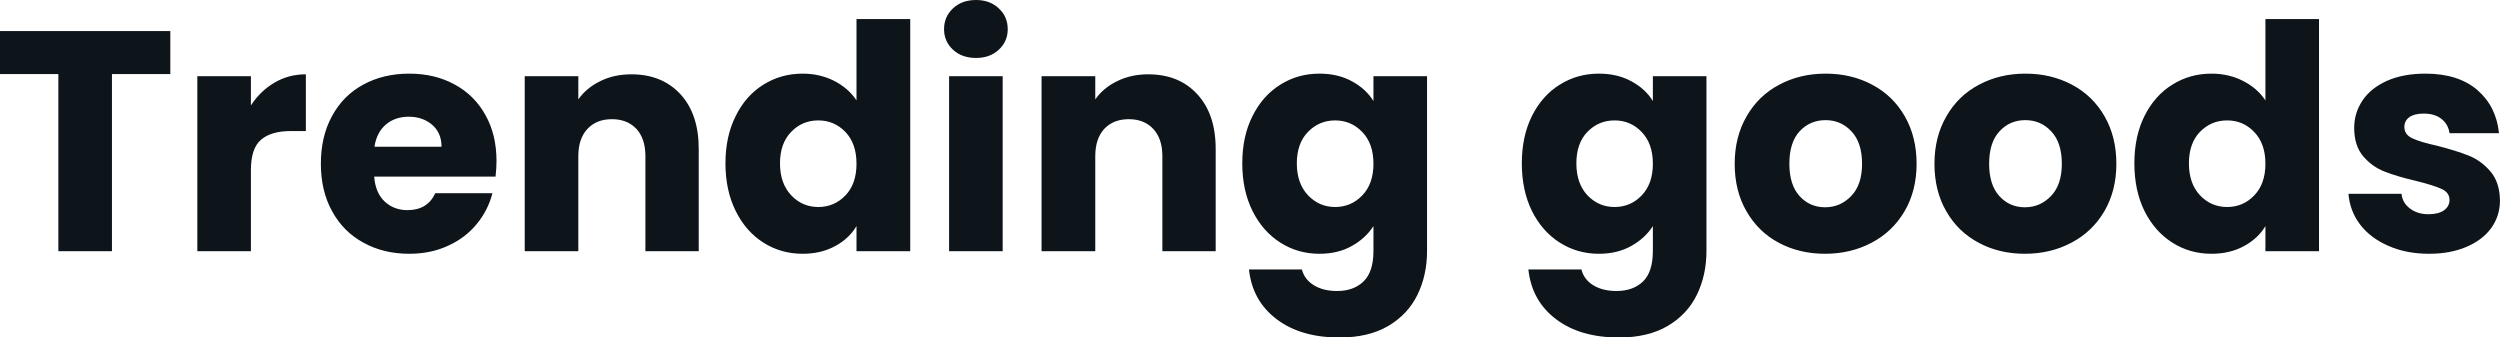 <svg fill="#0d141a" viewBox="0 0 183.333 24.748" height="100%" width="100%" xmlns="http://www.w3.org/2000/svg"><path preserveAspectRatio="none" d="M0 2.28L12.49 2.28L12.49 5.43L8.21 5.43L8.21 18.42L4.28 18.42L4.28 5.43L0 5.43L0 2.28ZM18.40 7.73Q19.09 6.67 20.13 6.06Q21.16 5.45 22.43 5.45L22.43 5.45L22.43 9.61L21.34 9.61Q19.87 9.61 19.14 10.25Q18.40 10.88 18.40 12.47L18.40 12.47L18.40 18.42L14.47 18.42L14.47 5.59L18.40 5.59L18.40 7.73ZM36.41 11.80Q36.41 12.35 36.34 12.95L36.34 12.95L27.44 12.95Q27.53 14.14 28.21 14.78Q28.89 15.41 29.88 15.41L29.88 15.41Q31.35 15.41 31.92 14.17L31.92 14.17L36.11 14.17Q35.79 15.43 34.95 16.44Q34.11 17.46 32.84 18.03Q31.58 18.61 30.01 18.61L30.01 18.61Q28.13 18.61 26.66 17.80Q25.18 17.00 24.36 15.50Q23.53 14.01 23.53 12.01L23.53 12.01Q23.53 10.00 24.35 8.51Q25.16 7.01 26.63 6.21Q28.11 5.40 30.01 5.40L30.01 5.40Q31.88 5.40 33.33 6.19Q34.78 6.97 35.59 8.42Q36.41 9.87 36.41 11.80L36.41 11.80ZM27.46 10.76L32.38 10.76Q32.38 9.75 31.69 9.15Q31.00 8.56 29.97 8.56L29.97 8.56Q28.98 8.56 28.30 9.13Q27.62 9.71 27.46 10.76L27.46 10.76ZM46.30 5.45Q48.55 5.45 49.90 6.91Q51.24 8.37 51.24 10.92L51.24 10.92L51.24 18.42L47.33 18.42L47.33 11.45Q47.33 10.17 46.67 9.45Q46 8.74 44.87 8.74L44.87 8.74Q43.75 8.74 43.08 9.45Q42.41 10.17 42.41 11.45L42.41 11.45L42.41 18.42L38.48 18.42L38.48 5.59L42.41 5.59L42.41 7.29Q43.01 6.44 44.02 5.95Q45.03 5.45 46.30 5.45L46.30 5.45ZM53.20 11.98Q53.20 10.00 53.95 8.51Q54.69 7.01 55.98 6.21Q57.27 5.40 58.86 5.40L58.86 5.40Q60.12 5.40 61.17 5.93Q62.21 6.46 62.81 7.36L62.81 7.36L62.81 1.40L66.75 1.40L66.75 18.42L62.81 18.42L62.81 16.58Q62.26 17.50 61.24 18.05Q60.21 18.61 58.86 18.61L58.86 18.61Q57.27 18.61 55.98 17.79Q54.69 16.97 53.95 15.47Q53.20 13.96 53.20 11.98L53.20 11.98ZM62.81 12.01Q62.81 10.53 62.00 9.68Q61.18 8.83 60.01 8.83L60.01 8.83Q58.83 8.83 58.02 9.67Q57.20 10.51 57.20 11.98L57.20 11.98Q57.20 13.45 58.02 14.32Q58.83 15.18 60.01 15.18L60.01 15.18Q61.18 15.18 62.00 14.33Q62.81 13.48 62.81 12.01L62.81 12.01ZM71.58 4.25Q70.54 4.25 69.89 3.65Q69.23 3.04 69.23 2.14L69.23 2.14Q69.23 1.22 69.89 0.61Q70.54 0 71.58 0L71.58 0Q72.59 0 73.24 0.61Q73.90 1.22 73.90 2.14L73.90 2.14Q73.90 3.04 73.24 3.65Q72.59 4.25 71.58 4.25L71.58 4.25ZM69.60 5.59L73.53 5.59L73.53 18.42L69.60 18.42L69.60 5.59ZM84.20 5.45Q86.46 5.45 87.80 6.91Q89.15 8.37 89.15 10.92L89.15 10.92L89.15 18.42L85.24 18.42L85.24 11.45Q85.24 10.17 84.57 9.45Q83.90 8.74 82.78 8.74L82.78 8.74Q81.65 8.74 80.98 9.45Q80.32 10.17 80.32 11.45L80.32 11.45L80.32 18.42L76.38 18.42L76.38 5.59L80.32 5.59L80.32 7.29Q80.91 6.44 81.93 5.95Q82.94 5.45 84.20 5.45L84.20 5.45ZM96.76 5.40Q98.12 5.40 99.14 5.96Q100.16 6.51 100.72 7.41L100.72 7.41L100.72 5.59L104.65 5.59L104.65 18.40Q104.65 20.17 103.95 21.61Q103.25 23.05 101.81 23.90Q100.37 24.75 98.23 24.75L98.23 24.75Q95.38 24.75 93.61 23.40Q91.84 22.06 91.59 19.76L91.59 19.76L95.47 19.76Q95.66 20.49 96.35 20.92Q97.04 21.34 98.05 21.34L98.05 21.34Q99.27 21.34 99.99 20.64Q100.72 19.94 100.72 18.40L100.72 18.40L100.72 16.58Q100.14 17.48 99.13 18.04Q98.12 18.61 96.76 18.61L96.76 18.61Q95.17 18.61 93.89 17.79Q92.60 16.97 91.85 15.47Q91.10 13.96 91.10 11.98L91.10 11.98Q91.10 10.00 91.85 8.51Q92.60 7.01 93.89 6.21Q95.17 5.40 96.76 5.40L96.76 5.40ZM100.72 12.01Q100.72 10.53 99.90 9.68Q99.08 8.83 97.91 8.83L97.91 8.83Q96.74 8.83 95.92 9.67Q95.10 10.51 95.10 11.98L95.10 11.98Q95.10 13.45 95.92 14.32Q96.74 15.18 97.91 15.18L97.91 15.18Q99.08 15.18 99.90 14.33Q100.72 13.48 100.72 12.01L100.72 12.01ZM117.25 5.40Q118.61 5.40 119.63 5.96Q120.66 6.51 121.21 7.41L121.21 7.41L121.21 5.59L125.14 5.59L125.14 18.40Q125.14 20.17 124.44 21.61Q123.74 23.05 122.30 23.90Q120.86 24.75 118.73 24.75L118.73 24.75Q115.87 24.75 114.10 23.40Q112.33 22.06 112.08 19.76L112.08 19.76L115.97 19.76Q116.15 20.49 116.84 20.92Q117.53 21.34 118.54 21.34L118.54 21.34Q119.76 21.34 120.49 20.64Q121.21 19.94 121.21 18.40L121.21 18.40L121.21 16.58Q120.63 17.48 119.62 18.04Q118.61 18.61 117.25 18.61L117.25 18.61Q115.67 18.61 114.38 17.79Q113.09 16.97 112.34 15.47Q111.60 13.96 111.60 11.98L111.60 11.98Q111.60 10.00 112.34 8.51Q113.09 7.01 114.38 6.21Q115.67 5.40 117.25 5.40L117.25 5.40ZM121.21 12.01Q121.21 10.53 120.39 9.68Q119.58 8.83 118.40 8.83L118.40 8.83Q117.23 8.83 116.41 9.67Q115.60 10.51 115.60 11.98L115.60 11.98Q115.60 13.45 116.41 14.32Q117.23 15.18 118.40 15.18L118.40 15.18Q119.58 15.18 120.39 14.33Q121.21 13.48 121.21 12.01L121.21 12.01ZM133.84 18.61Q131.95 18.61 130.44 17.80Q128.94 17.00 128.08 15.50Q127.21 14.01 127.21 12.01L127.21 12.01Q127.21 10.03 128.09 8.52Q128.96 7.01 130.48 6.21Q132.00 5.40 133.88 5.40L133.88 5.40Q135.77 5.40 137.29 6.21Q138.81 7.01 139.68 8.52Q140.55 10.03 140.55 12.01L140.55 12.01Q140.55 13.98 139.67 15.49Q138.78 17.00 137.25 17.80Q135.72 18.61 133.84 18.61L133.84 18.61ZM133.84 15.20Q134.96 15.20 135.76 14.37Q136.55 13.55 136.55 12.01L136.55 12.01Q136.55 10.46 135.78 9.64Q135.01 8.81 133.88 8.81L133.88 8.81Q132.73 8.81 131.97 9.63Q131.22 10.44 131.22 12.01L131.22 12.01Q131.22 13.55 131.96 14.37Q132.71 15.20 133.84 15.20L133.84 15.20ZM148.49 18.61Q146.60 18.61 145.10 17.80Q143.59 17.00 142.73 15.50Q141.86 14.01 141.86 12.01L141.86 12.01Q141.86 10.03 142.74 8.52Q143.61 7.01 145.13 6.21Q146.65 5.40 148.53 5.40L148.53 5.40Q150.42 5.40 151.94 6.21Q153.46 7.01 154.33 8.52Q155.20 10.03 155.20 12.01L155.20 12.01Q155.20 13.98 154.32 15.49Q153.43 17.00 151.90 17.80Q150.37 18.61 148.49 18.61L148.49 18.61ZM148.49 15.20Q149.62 15.20 150.41 14.37Q151.20 13.55 151.20 12.01L151.20 12.01Q151.20 10.46 150.43 9.64Q149.66 8.81 148.53 8.81L148.53 8.81Q147.38 8.81 146.63 9.63Q145.87 10.44 145.87 12.01L145.87 12.01Q145.87 13.55 146.61 14.37Q147.36 15.20 148.49 15.20L148.49 15.20ZM156.52 11.98Q156.52 10.00 157.26 8.51Q158.01 7.01 159.30 6.21Q160.59 5.40 162.17 5.40L162.17 5.40Q163.44 5.40 164.48 5.93Q165.53 6.46 166.13 7.36L166.13 7.36L166.13 1.40L170.06 1.40L170.06 18.42L166.13 18.42L166.13 16.58Q165.58 17.50 164.55 18.05Q163.53 18.61 162.17 18.61L162.17 18.61Q160.59 18.61 159.30 17.79Q158.01 16.97 157.26 15.47Q156.52 13.96 156.52 11.98L156.52 11.98ZM166.13 12.01Q166.13 10.53 165.31 9.68Q164.50 8.83 163.32 8.83L163.32 8.83Q162.15 8.83 161.33 9.67Q160.52 10.51 160.52 11.98L160.52 11.98Q160.52 13.45 161.33 14.32Q162.15 15.18 163.32 15.18L163.32 15.18Q164.50 15.18 165.31 14.33Q166.13 13.48 166.13 12.01L166.13 12.01ZM178.13 18.61Q176.46 18.61 175.15 18.03Q173.83 17.46 173.07 16.46Q172.32 15.46 172.22 14.21L172.22 14.21L176.11 14.21Q176.18 14.88 176.73 15.29Q177.28 15.71 178.09 15.71L178.09 15.71Q178.82 15.71 179.23 15.42Q179.63 15.13 179.63 14.67L179.63 14.67Q179.63 14.12 179.06 13.86Q178.48 13.59 177.19 13.27L177.19 13.27Q175.81 12.95 174.89 12.59Q173.97 12.24 173.31 11.47Q172.64 10.69 172.64 9.38L172.64 9.38Q172.64 8.28 173.25 7.37Q173.86 6.46 175.04 5.93Q176.23 5.40 177.86 5.40L177.86 5.40Q180.27 5.40 181.67 6.60Q183.06 7.80 183.26 9.77L183.26 9.77L179.63 9.77Q179.54 9.11 179.04 8.72Q178.55 8.33 177.74 8.33L177.74 8.33Q177.05 8.33 176.69 8.59Q176.32 8.85 176.32 9.31L176.32 9.31Q176.32 9.87 176.90 10.14Q177.49 10.42 178.73 10.69L178.73 10.69Q180.16 11.06 181.06 11.42Q181.95 11.78 182.63 12.57Q183.31 13.36 183.33 14.70L183.33 14.70Q183.33 15.82 182.70 16.71Q182.07 17.59 180.88 18.10Q179.70 18.61 178.13 18.61L178.13 18.61Z"></path></svg>